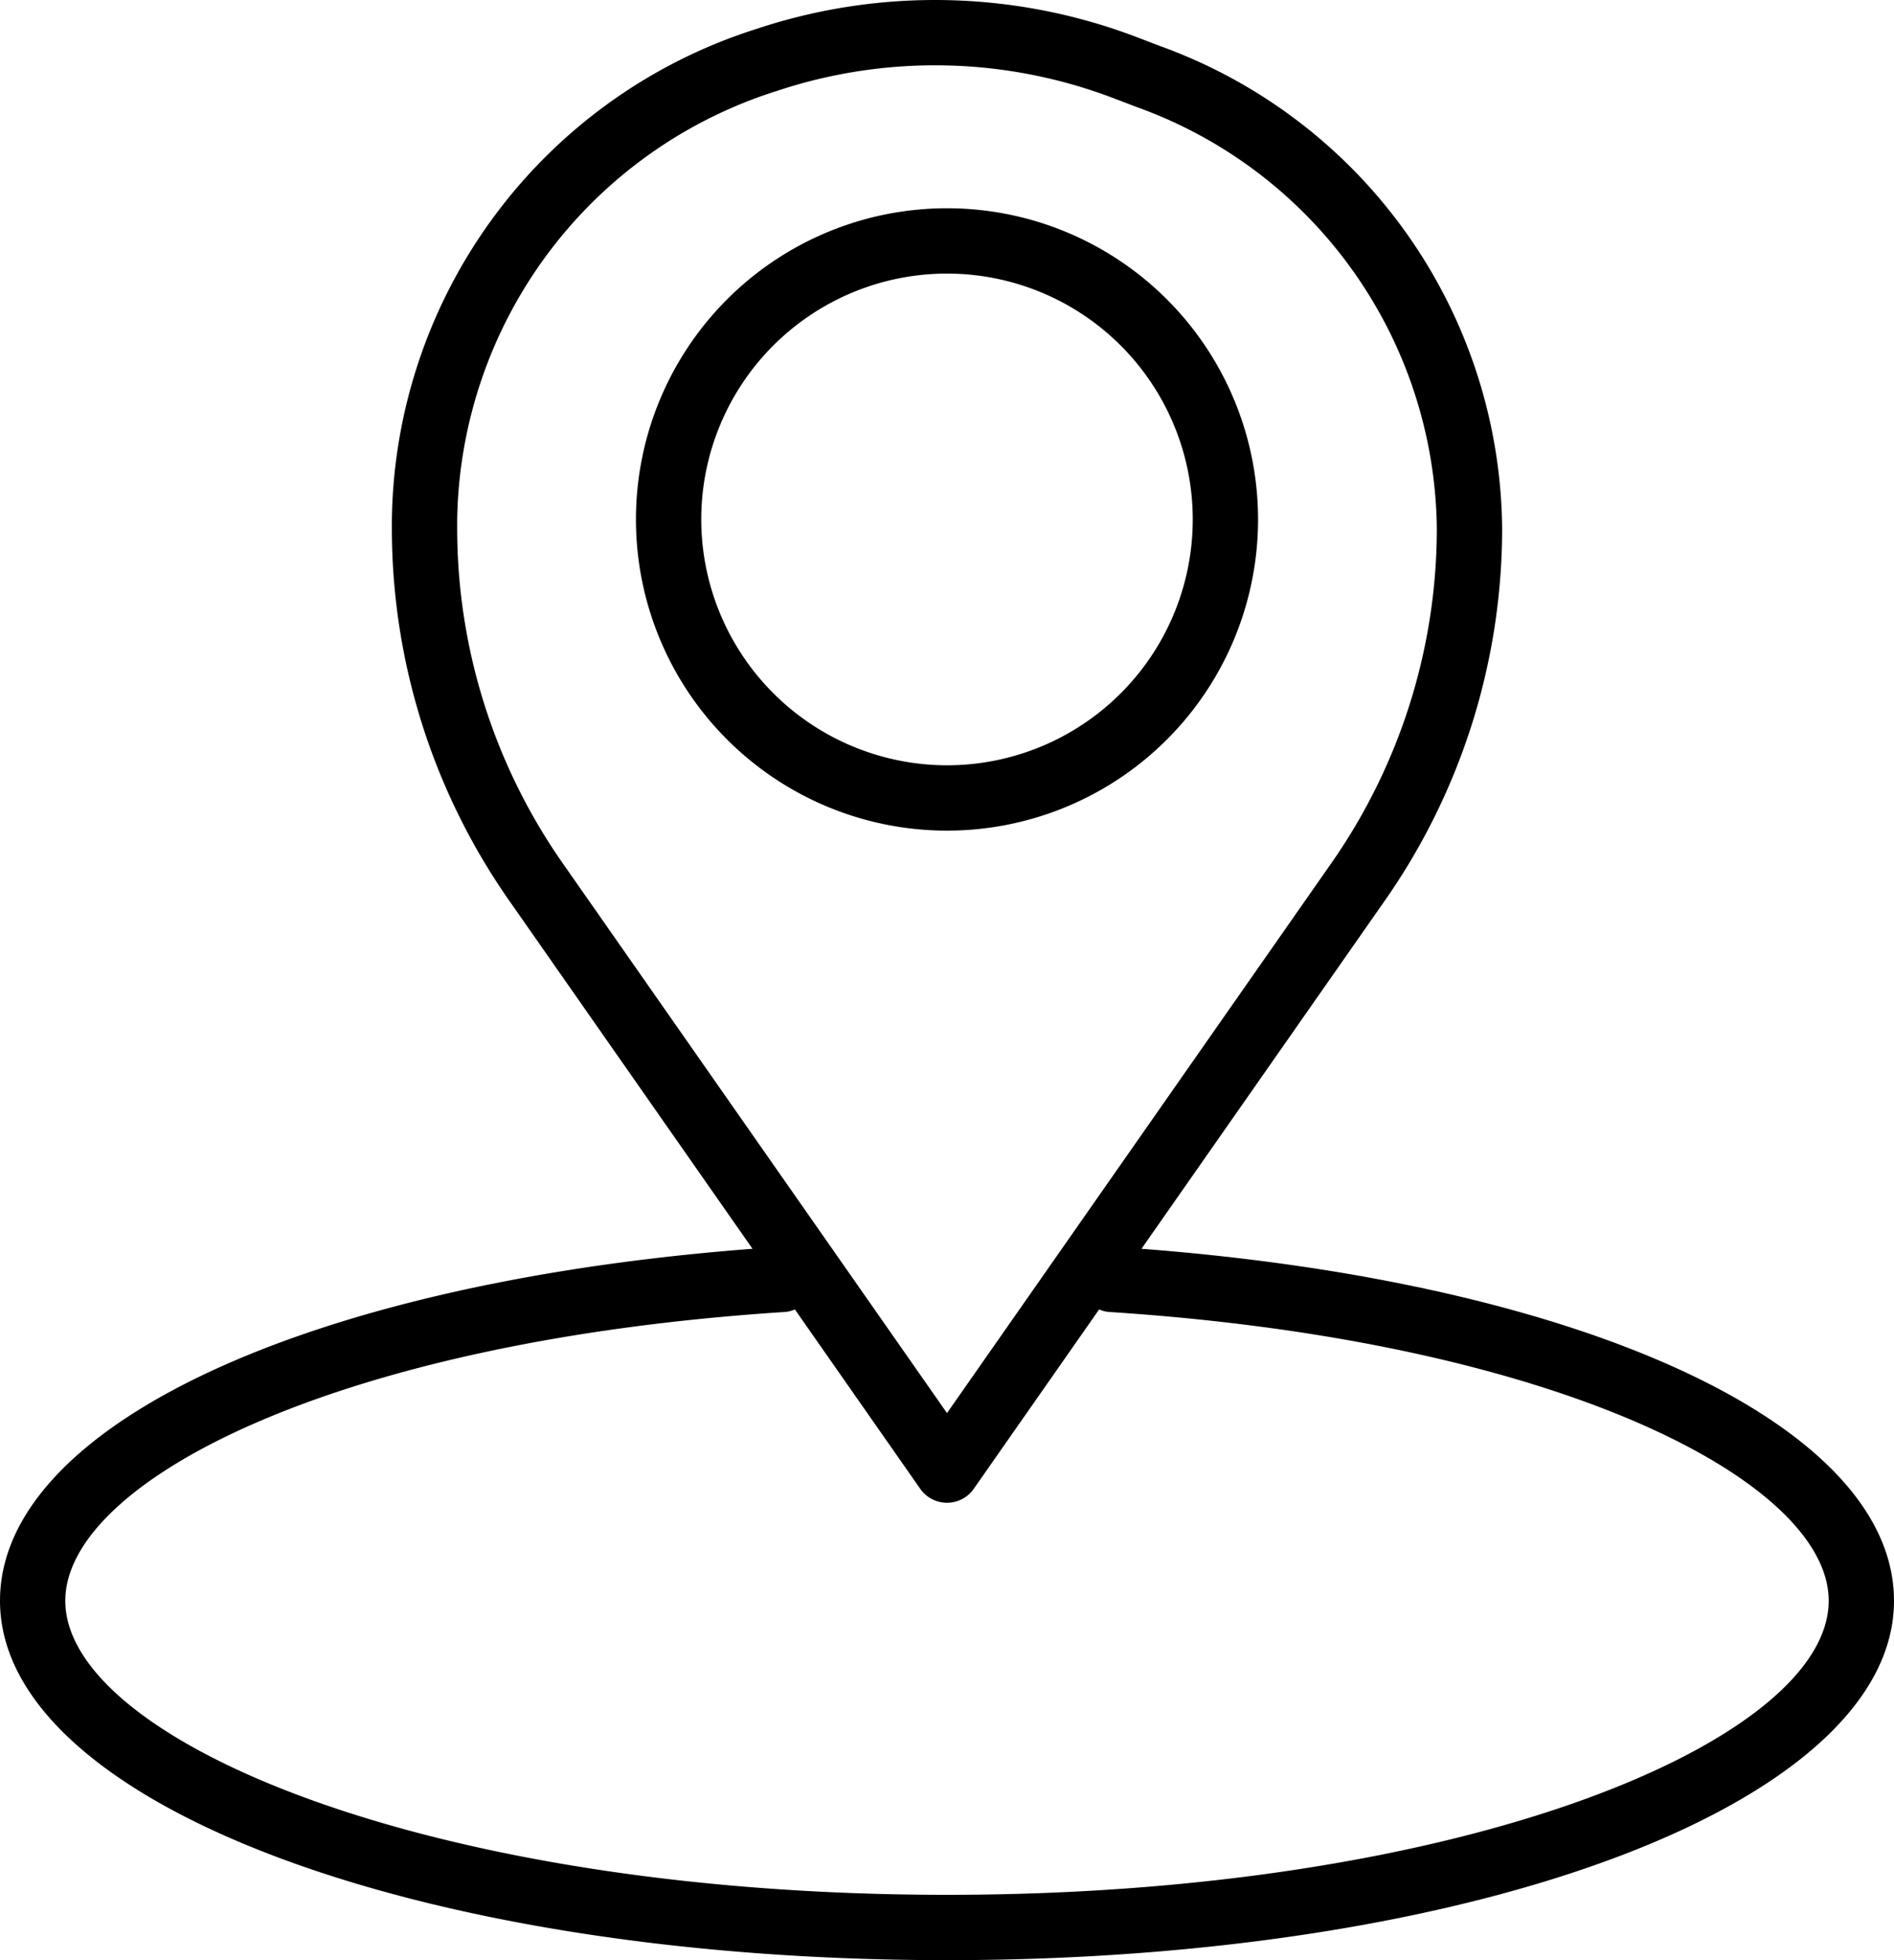 <svg xmlns="http://www.w3.org/2000/svg" width="43.5" height="45" viewBox="0 0 43.5 45">
  <g id="Grupo_64" data-name="Grupo 64" transform="translate(-760.25 -514.5)">
    <g id="Grupo_61" data-name="Grupo 61">
      <g id="Grupo_60" data-name="Grupo 60">
        <path id="Caminho_9" data-name="Caminho 9" d="M782,519.281a7.144,7.144,0,1,0,7.144,7.144A7.145,7.145,0,0,0,782,519.281Zm0,12.788h0a5.65,5.65,0,0,1-5.644-5.644h0A5.644,5.644,0,1,1,782,532.069Z"/>
      </g>
    </g>
    <g id="Grupo_63" data-name="Grupo 63">
      <g id="Grupo_62" data-name="Grupo 62">
        <path id="Caminho_10" data-name="Caminho 10" d="M786.467,543.169l5.562-7.955a14.908,14.908,0,0,0,2.721-8.573,11.89,11.89,0,0,0-7.854-11.083l-.546-.209a13.015,13.015,0,0,0-8.733-.183,11.993,11.993,0,0,0-8.367,11.265v.21a14.9,14.9,0,0,0,2.721,8.572l5.562,7.956c-10.21.777-17.283,4.062-17.283,8.081,0,4.626,9.553,8.25,21.75,8.25s21.75-3.624,21.75-8.25C803.75,547.231,796.677,543.946,786.467,543.169ZM773.2,534.355a13.419,13.419,0,0,1-2.45-7.714v-.21a10.494,10.494,0,0,1,7.339-9.842,11.508,11.508,0,0,1,7.724.161l.548.209a10.4,10.4,0,0,1,6.889,9.682,13.419,13.419,0,0,1-2.45,7.714L782,546.941ZM782,558c-11.933,0-20.25-3.557-20.25-6.75,0-2.736,6.19-5.966,16.548-6.632a.683.683,0,0,0,.208-.057l2.88,4.119a.75.75,0,0,0,1.044.184.766.766,0,0,0,.184-.184l2.88-4.119a.683.683,0,0,0,.208.057c10.358.666,16.548,3.9,16.548,6.632C802.25,554.443,793.933,558,782,558Z"/>
      </g>
    </g>
  </g>
</svg>
